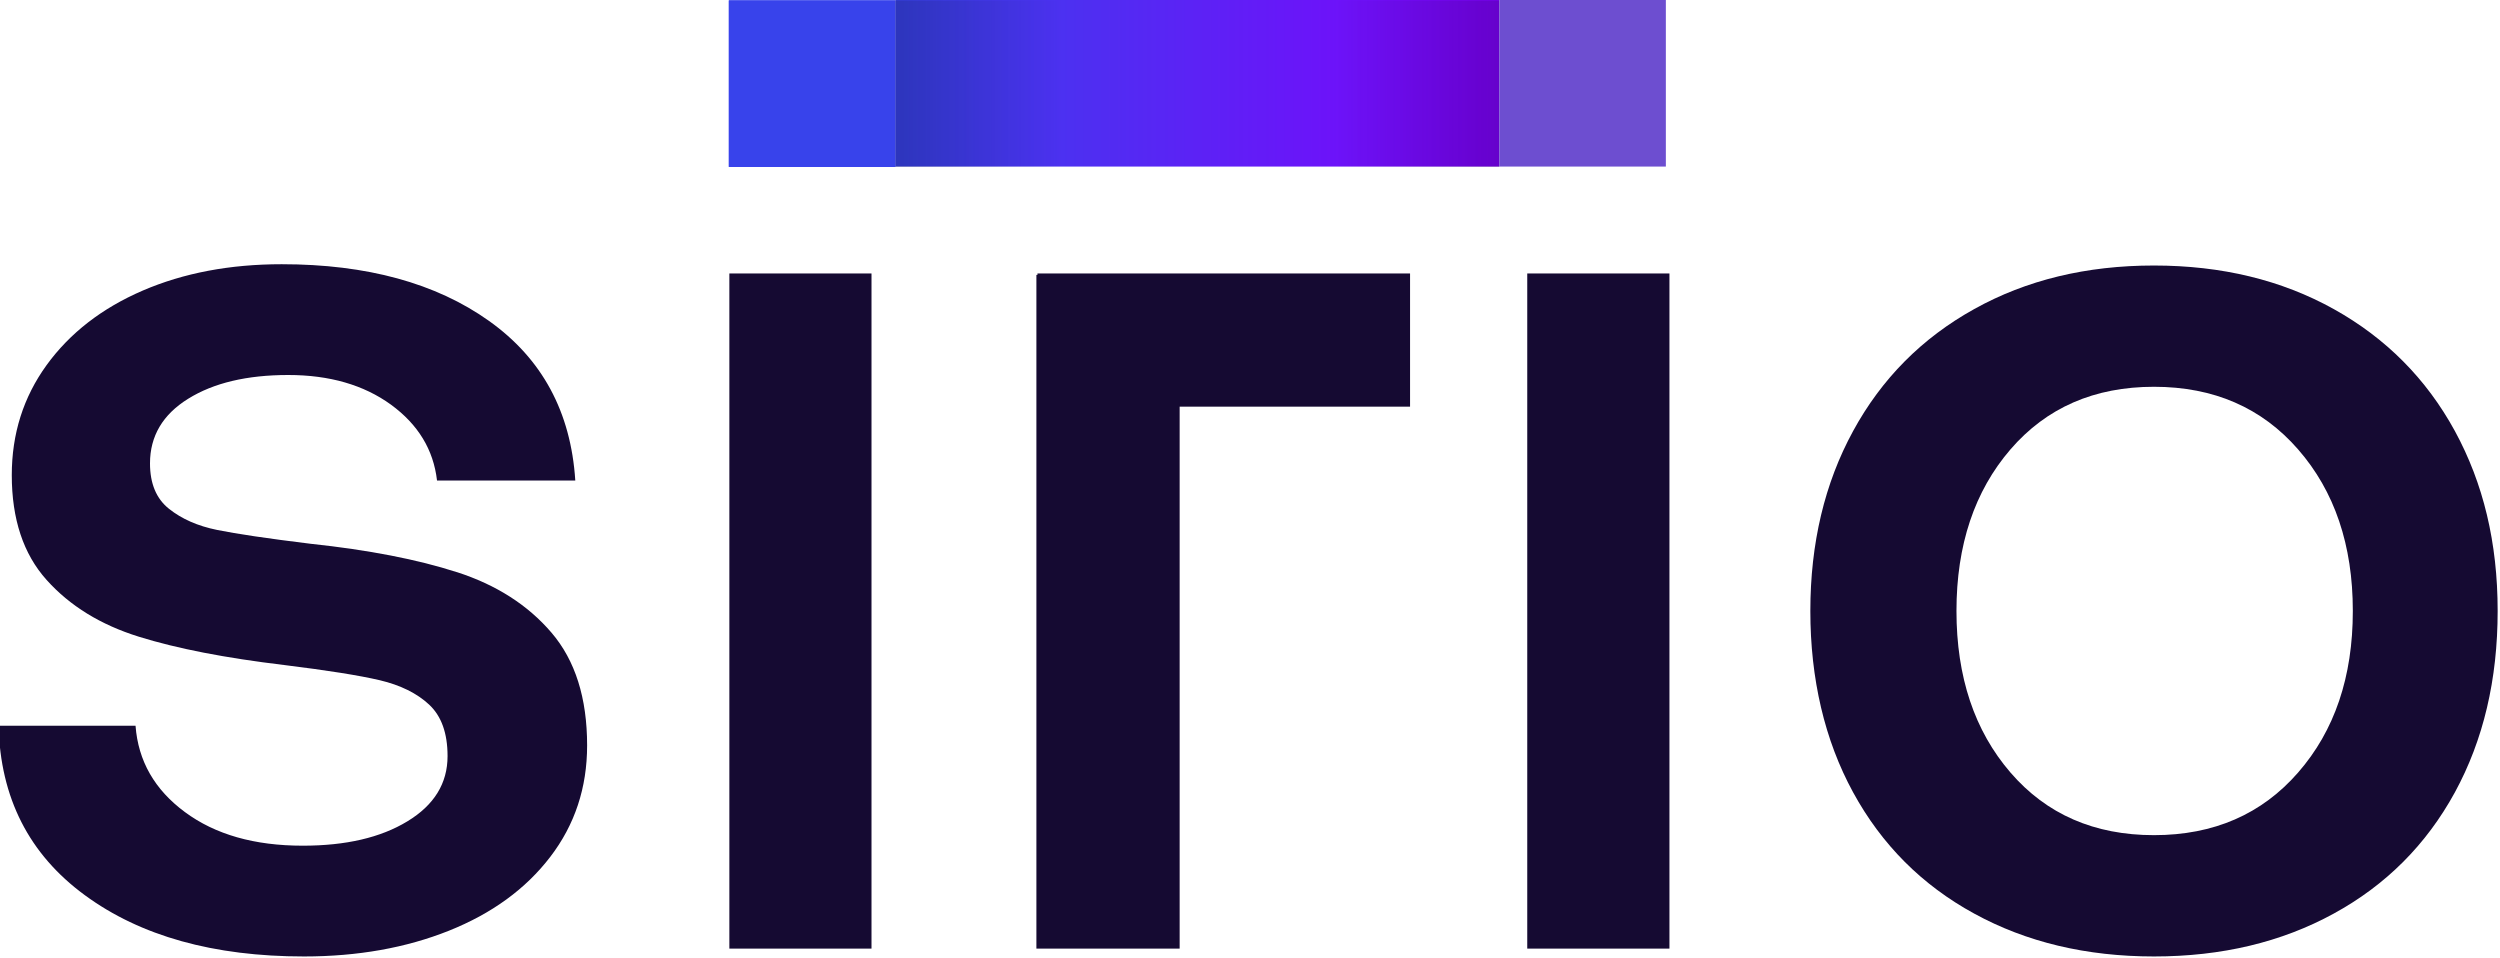 <svg width="52.2" height="20" viewBox="0 0 52.2 20" fill="none" xmlns="http://www.w3.org/2000/svg">
    <path fill-rule="evenodd" clip-rule="evenodd" d="M31.305 3.478H18.696V0H31.305V3.478Z"
        fill="url(#paint0_linear_8030_244)" />
    <path
        d="M9.537 11.946C8.713 11.68 7.695 11.483 6.485 11.354C5.587 11.244 4.936 11.147 4.533 11.065C4.129 10.983 3.795 10.836 3.53 10.625C3.264 10.414 3.132 10.098 3.132 9.675C3.132 9.107 3.397 8.656 3.929 8.326C4.461 7.995 5.157 7.83 6.019 7.83C6.88 7.83 7.595 8.037 8.163 8.449C8.73 8.863 9.051 9.39 9.125 10.033H12.012C11.92 8.601 11.32 7.491 10.211 6.701C9.102 5.912 7.659 5.517 5.882 5.517C4.8 5.517 3.834 5.7 2.981 6.067C2.128 6.435 1.46 6.953 0.974 7.622C0.488 8.293 0.246 9.058 0.246 9.921C0.246 10.839 0.488 11.569 0.974 12.11C1.46 12.652 2.102 13.046 2.898 13.294C3.696 13.543 4.708 13.739 5.937 13.886C6.834 13.997 7.498 14.102 7.929 14.203C8.36 14.305 8.704 14.474 8.96 14.712C9.217 14.952 9.345 15.309 9.345 15.787C9.345 16.356 9.066 16.81 8.507 17.149C7.948 17.49 7.219 17.658 6.322 17.658C5.313 17.658 4.494 17.425 3.861 16.956C3.228 16.488 2.885 15.888 2.83 15.153H-0.03C0.007 16.658 0.606 17.837 1.771 18.691C2.934 19.545 4.46 19.971 6.348 19.971C7.466 19.971 8.475 19.792 9.372 19.434C10.27 19.075 10.976 18.562 11.489 17.892C12.002 17.223 12.259 16.447 12.259 15.565C12.259 14.574 12.011 13.79 11.516 13.211C11.022 12.633 10.362 12.211 9.537 11.945V11.946Z"
        fill="#150A32" />
    <path d="M18.197 5.71H15.229V19.807H18.197V5.71Z" fill="#150A32" />
    <path d="M34.858 5.71H31.889V19.807H34.858V5.71Z" fill="#150A32" />
    <path
        d="M51.258 9C50.661 7.908 49.818 7.06 48.728 6.453C47.638 5.847 46.387 5.544 44.975 5.544C43.563 5.544 42.312 5.846 41.222 6.453C40.131 7.058 39.288 7.908 38.693 9C38.097 10.092 37.8 11.345 37.8 12.758C37.8 14.172 38.097 15.453 38.693 16.544C39.289 17.636 40.131 18.481 41.222 19.076C42.312 19.673 43.563 19.971 44.975 19.971C46.387 19.971 47.638 19.673 48.728 19.076C49.819 18.48 50.661 17.636 51.258 16.544C51.853 15.452 52.151 14.19 52.151 12.758C52.151 11.327 51.852 10.092 51.258 9ZM47.985 16.13C47.225 17.002 46.222 17.438 44.975 17.438C43.729 17.438 42.73 17.002 41.978 16.13C41.227 15.258 40.851 14.134 40.851 12.757C40.851 11.381 41.227 10.256 41.978 9.384C42.73 8.512 43.729 8.076 44.975 8.076C46.222 8.076 47.225 8.512 47.985 9.384C48.746 10.256 49.127 11.381 49.127 12.757C49.127 14.134 48.746 15.258 47.985 16.13Z"
        fill="#150A32" />
    <path d="M21.662 5.74H21.64V19.807H24.631V8.491H29.442V5.71H21.662V5.74Z" fill="#150A32" />
    <path d="M18.696 0.008H15.218V3.486H18.696V0.008Z" fill="#3843EB" />
    <path d="M18.696 0.008H15.218V3.486H18.696V0.008Z" fill="#3843EB" />
    <path opacity="0.2" d="M22.174 0.008H18.696V3.486H22.174V0.008Z" fill="url(#paint1_linear_8030_244)" />
    <path opacity="0.2" d="M31.304 0.008H27.826V3.486H31.304V0.008Z" fill="url(#paint2_linear_8030_244)" />
    <path d="M34.783 0H31.305V3.478H34.783V0Z" fill="#6D4ED0" />
    <defs>
        <linearGradient id="paint0_linear_8030_244" x1="18.696" y1="3.478" x2="31.305" y2="3.478"
            gradientUnits="userSpaceOnUse">
            <stop stop-color="#3843EB" />
            <stop offset="1" stop-color="#8001FF" />
        </linearGradient>
        <linearGradient id="paint1_linear_8030_244" x1="18.696" y1="3.478" x2="22.174" y2="3.478"
            gradientUnits="userSpaceOnUse">
            <stop />
            <stop offset="1" stop-opacity="0" />
        </linearGradient>
        <linearGradient id="paint2_linear_8030_244" x1="27.826" y1="3.478" x2="31.304" y2="3.478"
            gradientUnits="userSpaceOnUse">
            <stop stop-opacity="0" />
            <stop offset="1" />
        </linearGradient>
    </defs>
</svg>